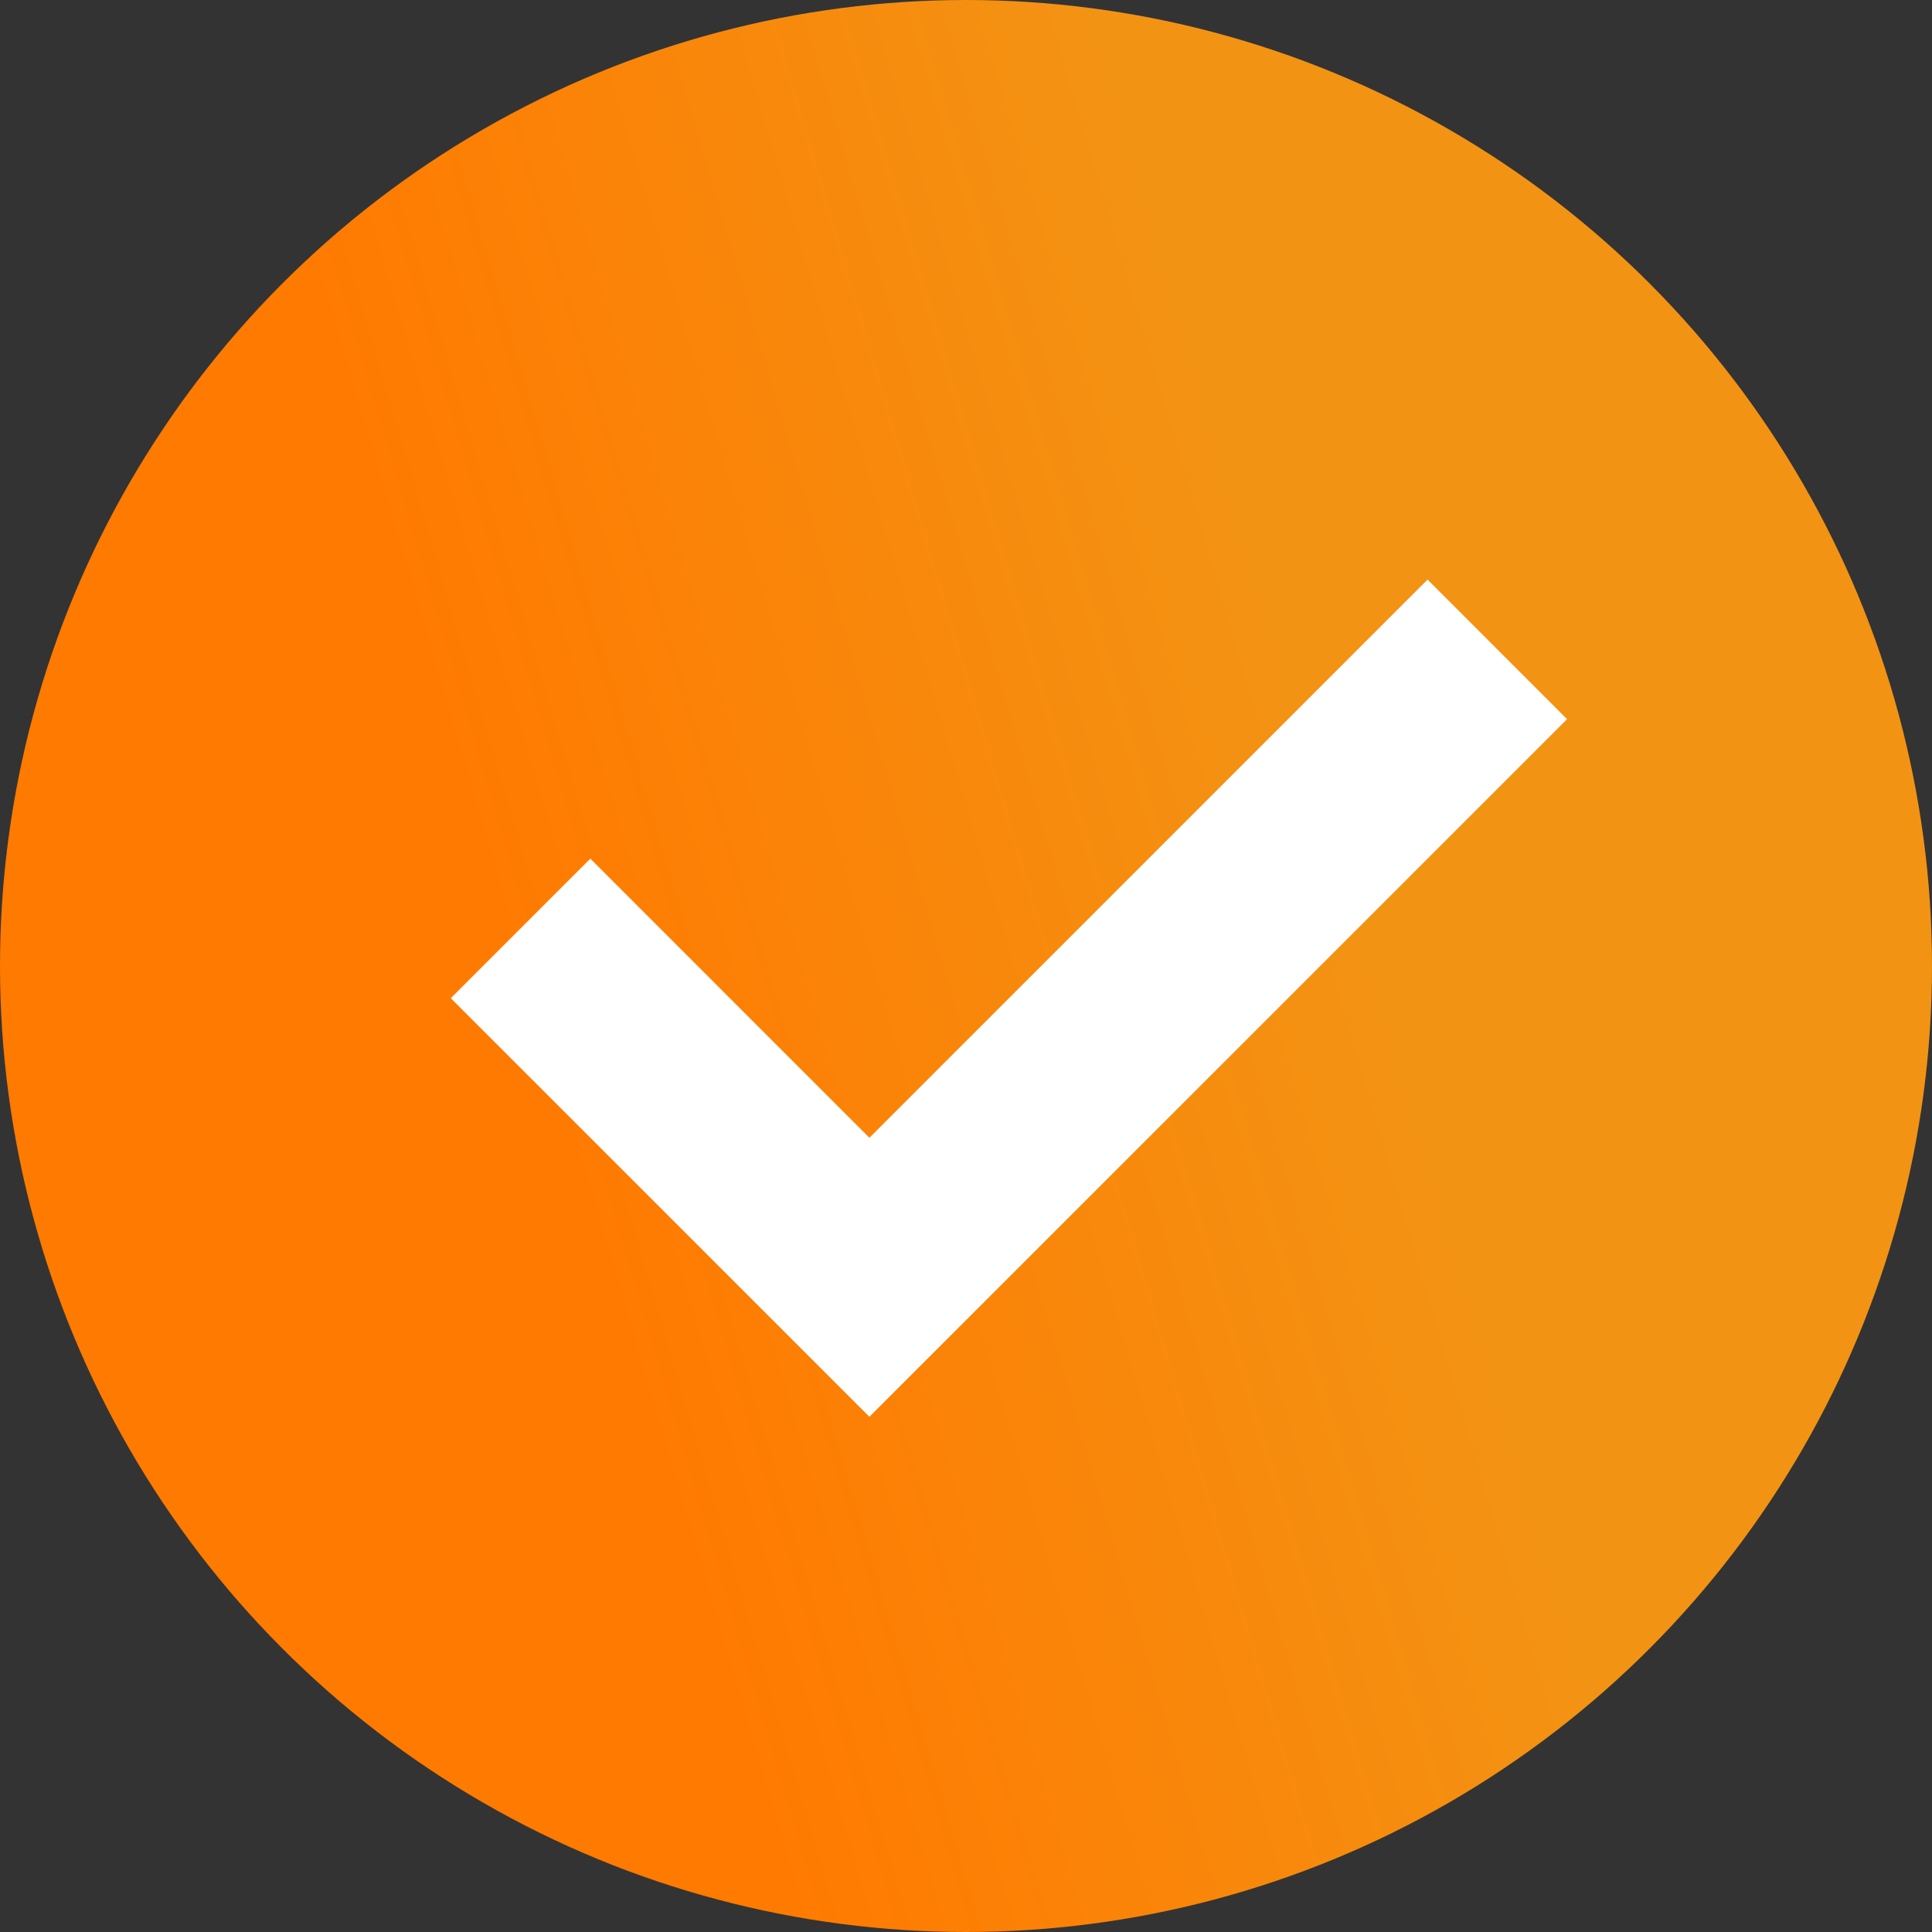 <?xml version="1.0" encoding="UTF-8"?> <svg xmlns="http://www.w3.org/2000/svg" width="30" height="30" viewBox="0 0 30 30" fill="none"><rect x="0" y="0" width="30" height="30" fill="#333333" stroke="none"/> <circle cx="15" cy="15" r="15" fill="url(#paint0_linear_1758_329)"></circle> <path fill-rule="evenodd" clip-rule="evenodd" d="M9.167 13.333L7 15.5L13.5 22L24.333 11.167L22.167 9L13.5 17.667L9.167 13.333Z" fill="white"></path> <defs> <linearGradient id="paint0_linear_1758_329" x1="17.05" y1="6.18502e-06" x2="4.494" y2="3.703" gradientUnits="userSpaceOnUse"> <stop stop-color="#F39314"></stop> <stop offset="1" stop-color="#FF7A00"></stop> </linearGradient> </defs> </svg> 